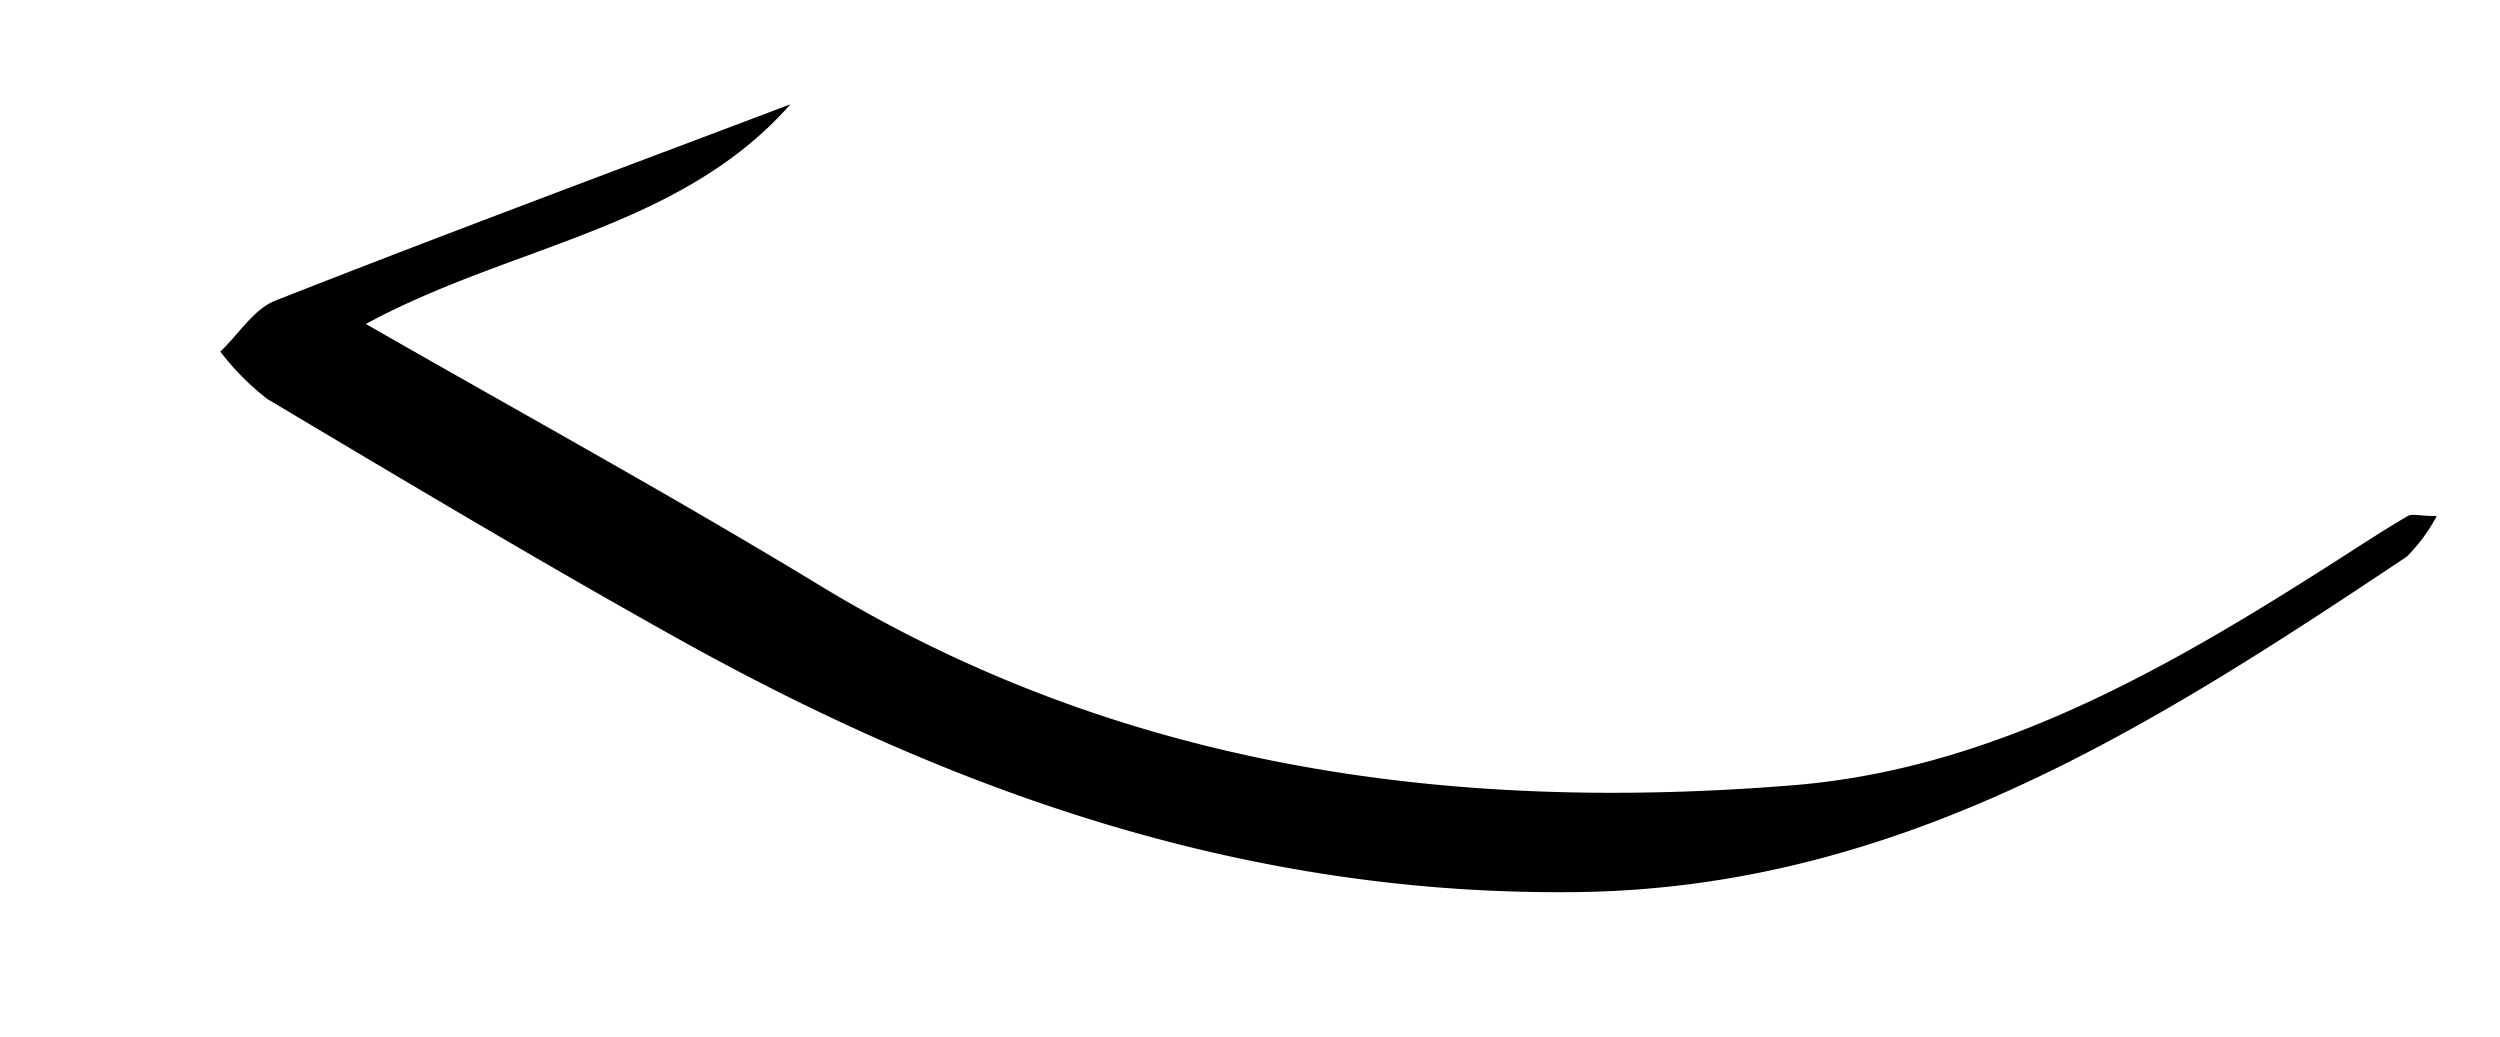 <svg id="레이어_1" data-name="레이어 1" xmlns="http://www.w3.org/2000/svg" viewBox="0 0 123 51"><path d="M18,15.94c8,4.58,15.27,8.57,22.36,12.88,14.82,9,31.11,11.18,47.9,9.81,9.91-.81,18.54-5.82,26.83-11.13,1.11-.71,2.22-1.44,3.37-2.11.23-.13.59,0,1.43,0a8.48,8.48,0,0,1-1.48,2C106,35.67,93.55,43.69,77.61,43.89c-16.12.2-30.52-4.81-44.26-12.47-6.81-3.8-13.5-7.8-20.2-11.79a12.75,12.75,0,0,1-2.31-2.33c.9-.85,1.64-2.09,2.71-2.51,8.23-3.24,16.52-6.32,25.34-9.66C33.46,11.29,25.17,12.05,18,15.94Z"/></svg>